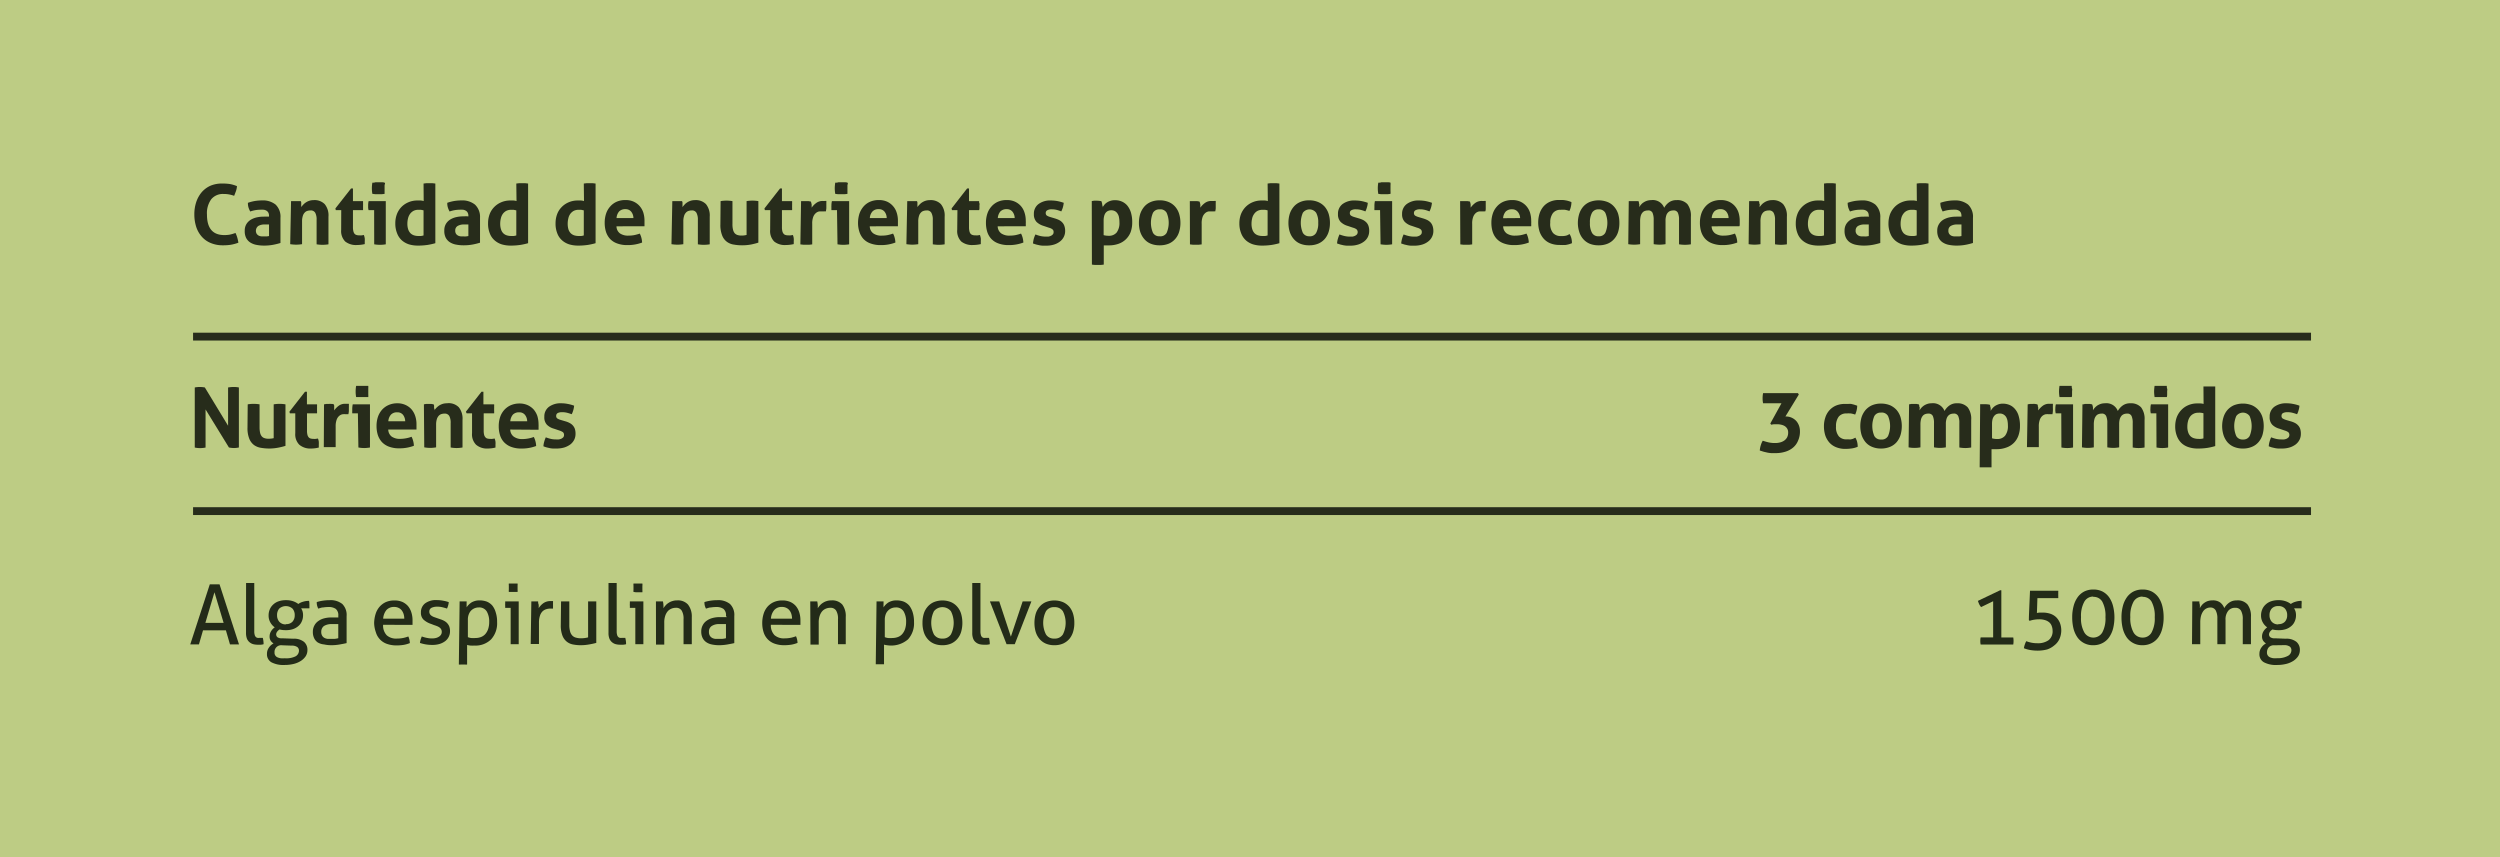 <svg viewBox="0 0 354.15 121.45" xmlns="http://www.w3.org/2000/svg"><defs><style>.cls-1{fill:#bdcc84;}.cls-2{fill:#272c1b;}.cls-3{fill:#232b18;}</style></defs><g data-name="Layer 2" id="Layer_2"><g data-name="Layer 1" id="Layer_1-2"><rect height="121.45" width="354.15" class="cls-1"></rect><path d="M27.59,54.89a3.46,3.46,0,0,1,.7-.07,3.75,3.75,0,0,1,.73.07l3.29,5.42V54.89a4.7,4.7,0,0,1,.82-.07,3.35,3.35,0,0,1,.71.07v8.5a3.75,3.75,0,0,1-.69.08,3.86,3.86,0,0,1-.72-.08L29.12,58v5.4a4,4,0,0,1-.77.08,3.77,3.77,0,0,1-.76-.08Z" class="cls-2"></path><path d="M35.09,57.28a5.07,5.07,0,0,1,1.68,0v3.24a3.53,3.53,0,0,0,.08.8,1.18,1.18,0,0,0,.23.49.82.82,0,0,0,.4.26,1.58,1.58,0,0,0,.56.08,3,3,0,0,0,.73-.08V57.28a4.73,4.73,0,0,1,.83-.07,4.92,4.92,0,0,1,.84.07v5.88a9,9,0,0,1-1,.25,6.9,6.9,0,0,1-1.3.13,7.26,7.26,0,0,1-1.16-.1,2.27,2.27,0,0,1-1-.4,2.09,2.09,0,0,1-.67-.9,4,4,0,0,1-.25-1.57Z" class="cls-2"></path><path d="M41.83,58.55h-.77L41,58.32l2.21-2.83h.27v1.79h1.43a2.09,2.09,0,0,1,0,.32,2.71,2.71,0,0,1,0,.29c0,.11,0,.22,0,.32a2.33,2.33,0,0,1,0,.34H43.49V61a2.38,2.38,0,0,0,.06.59.88.88,0,0,0,.17.35.57.57,0,0,0,.28.18,1.48,1.48,0,0,0,.39.05,2.07,2.07,0,0,0,.35,0l.3-.05a1.73,1.73,0,0,1,.12.46,3.59,3.59,0,0,1,0,.43v.22c0,.06,0,.12,0,.17a4.64,4.64,0,0,1-1.12.14A2.4,2.4,0,0,1,42.4,63a2.08,2.08,0,0,1-.57-1.64Z" class="cls-2"></path><path d="M45.9,57.28l.34-.06h.35a2.06,2.06,0,0,1,.35,0c.11,0,.23,0,.34.06a1.07,1.07,0,0,1,.06.17,1.69,1.69,0,0,1,0,.24c0,.08,0,.16,0,.25l0,.2a3,3,0,0,1,.63-.65,1.49,1.49,0,0,1,.95-.29h.27l.23,0a2,2,0,0,1,0,.28,3,3,0,0,1,0,.31c0,.14,0,.29,0,.44a3,3,0,0,1-.07.45l-.29,0H49a2.42,2.42,0,0,0-.45,0,1,1,0,0,0-.48.22,1.28,1.28,0,0,0-.37.53,2.66,2.66,0,0,0-.15,1v2.91l-.42,0-.42,0-.4,0-.44,0Z" class="cls-2"></path><path d="M50.7,58.55h-.8a3.06,3.06,0,0,1,0-.32c0-.11,0-.22,0-.33a3.18,3.18,0,0,1,.07-.62h2.44v6.11a4.76,4.76,0,0,1-.83.08,4.63,4.63,0,0,1-.81-.08Zm-.25-2.3a4.29,4.29,0,0,1-.07-.79,4.48,4.48,0,0,1,.07-.8l.43,0,.42,0,.44,0,.43,0a2.91,2.91,0,0,1,0,.4c0,.13,0,.26,0,.4s0,.25,0,.39a2.91,2.91,0,0,1,0,.4l-.43,0h-.85Z" class="cls-2"></path><path d="M55,60.85a1.28,1.28,0,0,0,.49,1,2,2,0,0,0,1.19.32,4.65,4.65,0,0,0,.82-.08,4.1,4.1,0,0,0,.8-.22,2.51,2.51,0,0,1,.22.57,2.7,2.7,0,0,1,.11.71,5.71,5.71,0,0,1-2.08.36,4,4,0,0,1-1.46-.24,2.65,2.65,0,0,1-1-.66,2.81,2.81,0,0,1-.57-1,4.22,4.22,0,0,1-.18-1.26,4.07,4.07,0,0,1,.19-1.27,3,3,0,0,1,.56-1,2.69,2.69,0,0,1,.93-.69,3,3,0,0,1,1.28-.26,2.68,2.68,0,0,1,1.13.23,2.54,2.54,0,0,1,.85.61,2.85,2.85,0,0,1,.53.93A3.66,3.66,0,0,1,59,60.06c0,.15,0,.29,0,.44s0,.26,0,.35Zm2.4-1.17a1.54,1.54,0,0,0-.31-.92,1,1,0,0,0-.82-.35,1.15,1.15,0,0,0-.89.33,1.58,1.58,0,0,0-.37.94Z" class="cls-2"></path><path d="M60.05,57.28a3.43,3.43,0,0,1,.34-.06h.72l.32.06a.8.8,0,0,1,.06.17,1.55,1.55,0,0,1,0,.23c0,.09,0,.17.05.25s0,.14,0,.2a2.2,2.2,0,0,1,.28-.36,3.05,3.05,0,0,1,.38-.32,2.45,2.45,0,0,1,.49-.23,2,2,0,0,1,.61-.09A2,2,0,0,1,65,57.7a2.59,2.59,0,0,1,.52,1.79v3.9a4.78,4.78,0,0,1-.84.08,5,5,0,0,1-.84-.08V59.94a2,2,0,0,0-.19-1,.72.72,0,0,0-.68-.35,1.52,1.52,0,0,0-.42.06.89.89,0,0,0-.38.23,1.24,1.24,0,0,0-.28.48,2.59,2.59,0,0,0-.11.81v3.2a4.78,4.78,0,0,1-.84.08,5,5,0,0,1-.84-.08Z" class="cls-2"></path><path d="M66.87,58.55H66.1L66,58.32l2.21-2.83h.27v1.79H70a2,2,0,0,1,0,.32,2.64,2.64,0,0,1,0,.29c0,.11,0,.22,0,.32a2.23,2.23,0,0,1,0,.34H68.52V61a2.38,2.38,0,0,0,.06.59.77.77,0,0,0,.18.35.5.5,0,0,0,.27.18,1.48,1.48,0,0,0,.39.05,2,2,0,0,0,.35,0l.3-.05a1.73,1.73,0,0,1,.12.46,2.37,2.37,0,0,1,0,.43,1.41,1.41,0,0,1,0,.22c0,.06,0,.12,0,.17a4.73,4.73,0,0,1-1.13.14A2.35,2.35,0,0,1,67.44,63a2.08,2.08,0,0,1-.57-1.64Z" class="cls-2"></path><path d="M72.28,60.85a1.28,1.28,0,0,0,.49,1A2,2,0,0,0,74,62.2a4.74,4.74,0,0,0,.82-.08,4.3,4.3,0,0,0,.8-.22,3.09,3.09,0,0,1,.22.57,3.19,3.19,0,0,1,.11.71,5.71,5.71,0,0,1-2.08.36,4,4,0,0,1-1.47-.24,2.69,2.69,0,0,1-1-.66,2.54,2.54,0,0,1-.57-1,4.22,4.22,0,0,1-.18-1.26,4.07,4.07,0,0,1,.19-1.27,2.86,2.86,0,0,1,.56-1,2.75,2.75,0,0,1,.92-.69,3.06,3.06,0,0,1,1.29-.26,2.71,2.71,0,0,1,1.13.23,2.64,2.64,0,0,1,.85.61,2.85,2.85,0,0,1,.53.93,4,4,0,0,1,.17,1.16,3.24,3.24,0,0,1,0,.44,2.43,2.43,0,0,1,0,.35Zm2.4-1.17a1.48,1.48,0,0,0-.32-.92,1,1,0,0,0-.81-.35,1.19,1.19,0,0,0-.9.33,1.64,1.64,0,0,0-.36.94Z" class="cls-2"></path><path d="M78.48,60.73a2.25,2.25,0,0,1-1-.56,1.51,1.51,0,0,1-.37-1.12,1.69,1.69,0,0,1,.64-1.41,2.77,2.77,0,0,1,1.76-.51,4.6,4.6,0,0,1,.91.09,5.39,5.39,0,0,1,.91.25,3.24,3.24,0,0,1-.12.64,3.09,3.09,0,0,1-.22.57c-.19-.07-.4-.14-.63-.2a2.84,2.84,0,0,0-.72-.09,1.36,1.36,0,0,0-.63.12.43.43,0,0,0-.22.4.41.41,0,0,0,.16.37,2,2,0,0,0,.45.2l.68.2a2.9,2.9,0,0,1,.59.23,1.57,1.57,0,0,1,.46.34,1.5,1.5,0,0,1,.3.49,2.22,2.22,0,0,1,.1.73,1.85,1.85,0,0,1-.18.81,2,2,0,0,1-.53.66,3,3,0,0,1-.85.44,3.88,3.88,0,0,1-1.12.16l-.52,0a3.4,3.4,0,0,1-.46-.06l-.43-.1a3.63,3.63,0,0,1-.46-.16,3,3,0,0,1,.11-.64,4.29,4.29,0,0,1,.23-.63,5.15,5.15,0,0,0,.74.23,3.41,3.41,0,0,0,.73.07l.36,0a1.36,1.36,0,0,0,.36-.1,1,1,0,0,0,.28-.2.5.5,0,0,0,.11-.33.49.49,0,0,0-.17-.41,2.18,2.18,0,0,0-.48-.22Z" class="cls-2"></path><path d="M250.78,60l1.58-2.87h-2.6a3.35,3.35,0,0,1-.07-.71,3.54,3.54,0,0,1,.07-.73h4.94l.12.2L252.92,59H253a1.9,1.9,0,0,1,.83.18,2,2,0,0,1,.63.46,2.14,2.14,0,0,1,.39.67,2.31,2.31,0,0,1,.13.77,3.07,3.07,0,0,1-.26,1.33,2.49,2.49,0,0,1-.72,1,3.08,3.08,0,0,1-1.09.58,4.56,4.56,0,0,1-1.36.2l-.63,0a4.25,4.25,0,0,1-.53-.07l-.52-.12-.58-.18a3.22,3.22,0,0,1,.14-.74,3,3,0,0,1,.28-.65q.45.15.84.24a4.22,4.22,0,0,0,.92.09,2.71,2.71,0,0,0,.71-.09,1.78,1.78,0,0,0,.59-.27,1.36,1.36,0,0,0,.4-.46,1.47,1.47,0,0,0,.14-.69,1,1,0,0,0-.13-.52,1.16,1.16,0,0,0-.34-.36,1.5,1.5,0,0,0-.5-.2,2.22,2.22,0,0,0-.59-.07h-.41a2,2,0,0,0-.42.07Z" class="cls-2"></path><path d="M262.83,62a2.13,2.13,0,0,1,.24.55,2.73,2.73,0,0,1,.09.74,3.23,3.23,0,0,1-.88.24,6.15,6.15,0,0,1-.87.06,3.36,3.36,0,0,1-1.33-.25,2.49,2.49,0,0,1-.94-.66,3,3,0,0,1-.57-1,4.28,4.28,0,0,1-.19-1.27,3.86,3.86,0,0,1,.19-1.25,2.79,2.79,0,0,1,.55-1,2.69,2.69,0,0,1,.93-.69,3.22,3.22,0,0,1,1.29-.25l.48,0a2.72,2.72,0,0,1,.42,0l.4.1.45.15a2.79,2.79,0,0,1-.07.61,2.93,2.93,0,0,1-.22.65,3.34,3.34,0,0,0-.62-.16,3.74,3.74,0,0,0-.61,0,1.34,1.34,0,0,0-1.11.47,2.19,2.19,0,0,0-.37,1.37,2,2,0,0,0,.4,1.4,1.41,1.41,0,0,0,1.09.43h.32a1.36,1.36,0,0,0,.29,0l.29-.07Z" class="cls-2"></path><path d="M266.46,63.54a3.22,3.22,0,0,1-1.29-.25,2.38,2.38,0,0,1-.91-.67,3.18,3.18,0,0,1-.55-1,4.5,4.5,0,0,1,0-2.52,3.08,3.08,0,0,1,.55-1,2.62,2.62,0,0,1,.91-.68,3.22,3.22,0,0,1,1.29-.25,3.33,3.33,0,0,1,1.31.25,2.76,2.76,0,0,1,.92.68,2.89,2.89,0,0,1,.54,1,4.5,4.5,0,0,1,0,2.52,3,3,0,0,1-.54,1,2.49,2.49,0,0,1-.92.67A3.33,3.33,0,0,1,266.46,63.54Zm0-1.28a1,1,0,0,0,1-.49,3.6,3.6,0,0,0,0-2.83,1,1,0,0,0-1-.49,1,1,0,0,0-.94.49,3.6,3.6,0,0,0,0,2.83A1,1,0,0,0,266.46,62.26Z" class="cls-2"></path><path d="M270.44,57.28l.33-.06h.72l.32.06a.46.46,0,0,1,.07.17c0,.07,0,.15.05.23s0,.17,0,.25,0,.14,0,.2a2,2,0,0,1,.25-.36,2.37,2.37,0,0,1,.37-.32,2.14,2.14,0,0,1,.48-.23,1.78,1.78,0,0,1,.59-.09,1.74,1.74,0,0,1,1.84,1.09,2.4,2.4,0,0,1,.67-.76,1.73,1.73,0,0,1,1.09-.33,1.92,1.92,0,0,1,1.53.58,2.7,2.7,0,0,1,.49,1.79v3.89a4.78,4.78,0,0,1-.84.08,5,5,0,0,1-.84-.08V59.94a2.32,2.32,0,0,0-.16-1,.63.63,0,0,0-.64-.35,1.34,1.34,0,0,0-.4.06.87.87,0,0,0-.35.22,1.09,1.09,0,0,0-.26.45,2.31,2.31,0,0,0-.1.75v3.3a5,5,0,0,1-.84.08,4.78,4.78,0,0,1-.84-.08V59.94a2.49,2.49,0,0,0-.16-1,.65.65,0,0,0-.65-.35,1.39,1.39,0,0,0-.4.06.88.88,0,0,0-.36.23,1.36,1.36,0,0,0-.26.48,3,3,0,0,0-.09.81v3.2a4.45,4.45,0,0,1-1.68,0Z" class="cls-2"></path><path d="M280.51,57.26l.32,0h.36a3.14,3.14,0,0,1,.68.07.8.8,0,0,1,.06.17q0,.11.06.24A2.38,2.38,0,0,1,282,58l0,.2a2.78,2.78,0,0,1,.26-.37,2,2,0,0,1,.37-.33,2.45,2.45,0,0,1,.49-.23,2,2,0,0,1,.61-.09,2.52,2.52,0,0,1,.95.19,2.07,2.07,0,0,1,.77.58,2.53,2.53,0,0,1,.52,1,4.69,4.69,0,0,1,.18,1.37,3.92,3.92,0,0,1-.22,1.38,2.73,2.73,0,0,1-1.69,1.69,3.84,3.84,0,0,1-1.4.24l-.4,0-.32,0V66.2l-.43,0h-.82l-.43,0Zm1.68,4.83a2.34,2.34,0,0,0,.73.1,1.38,1.38,0,0,0,1.13-.48,2.2,2.2,0,0,0,.39-1.43,3.66,3.66,0,0,0-.06-.68,1.64,1.64,0,0,0-.2-.54,1.12,1.12,0,0,0-.37-.35,1,1,0,0,0-.53-.13,1.13,1.13,0,0,0-.51.11,1,1,0,0,0-.33.31,1.3,1.3,0,0,0-.19.45,2.53,2.53,0,0,0-.06.56Z" class="cls-2"></path><path d="M287.24,57.28l.34-.06h.35a2.11,2.11,0,0,1,.35,0l.33.06a.54.54,0,0,1,.07.17c0,.08,0,.15.05.24a1.87,1.87,0,0,1,0,.25c0,.08,0,.15,0,.2a3.28,3.28,0,0,1,.64-.65,1.47,1.47,0,0,1,.95-.29h.27l.22,0a1.88,1.88,0,0,1,0,.28c0,.1,0,.2,0,.31a3.31,3.31,0,0,1,0,.44,3.06,3.06,0,0,1-.06.45l-.29,0h-.2a2.57,2.57,0,0,0-.45,0,1.06,1.06,0,0,0-.47.22,1.28,1.28,0,0,0-.37.53,2.66,2.66,0,0,0-.15,1v2.91l-.43,0-.41,0-.41,0-.43,0Z" class="cls-2"></path><path d="M292,58.55h-.79a3.06,3.06,0,0,1-.05-.32,1.83,1.83,0,0,1,0-.33,2.56,2.56,0,0,1,.07-.62h2.44v6.11a4.29,4.29,0,0,1-1.65,0Zm-.25-2.3a5.39,5.39,0,0,1-.07-.79,5.65,5.65,0,0,1,.07-.8l.44,0,.42,0,.43,0,.44,0c0,.14,0,.27.05.4s0,.26,0,.4,0,.25,0,.39,0,.26-.05.4l-.43,0h-.86Z" class="cls-2"></path><path d="M295,57.28c.11,0,.22,0,.33-.06h.72l.32.06a.8.8,0,0,1,.06.17l.06.23c0,.09,0,.17,0,.25s0,.14,0,.2a1.56,1.56,0,0,1,.25-.36,2.27,2.27,0,0,1,.36-.32,2.65,2.65,0,0,1,.48-.23,1.89,1.89,0,0,1,.6-.09,1.73,1.73,0,0,1,1.83,1.09,2.4,2.4,0,0,1,.67-.76,1.76,1.76,0,0,1,1.1-.33,1.92,1.92,0,0,1,1.53.58,2.7,2.7,0,0,1,.49,1.79v3.89a4.45,4.45,0,0,1-1.68,0V59.94a2.32,2.32,0,0,0-.16-1,.64.64,0,0,0-.64-.35,1.34,1.34,0,0,0-.4.06,1,1,0,0,0-.36.22,1.37,1.37,0,0,0-.26.45,2.62,2.62,0,0,0-.1.75v3.3a4.78,4.78,0,0,1-.84.08,5,5,0,0,1-.84-.08V59.94a2.32,2.32,0,0,0-.16-1,.63.63,0,0,0-.64-.35,1.34,1.34,0,0,0-.4.06.77.77,0,0,0-.36.23,1.22,1.22,0,0,0-.26.48,3,3,0,0,0-.09.81v3.2a5,5,0,0,1-.84.08,4.78,4.78,0,0,1-.84-.08Z" class="cls-2"></path><path d="M305.47,58.55h-.79a3.06,3.06,0,0,1-.05-.32,1.83,1.83,0,0,1,0-.33,2.56,2.56,0,0,1,.07-.62h2.44v6.11a4.29,4.29,0,0,1-1.65,0Zm-.25-2.3a5.39,5.39,0,0,1-.07-.79,5.65,5.65,0,0,1,.07-.8l.44,0,.42,0,.43,0,.44,0c0,.14,0,.27.05.4s0,.26,0,.4,0,.25,0,.39,0,.26-.05.4l-.43,0h-.86Z" class="cls-2"></path><path d="M312.14,54.75a3.41,3.41,0,0,1,.42,0h.83a3,3,0,0,1,.42,0v8.44a8.43,8.43,0,0,1-1.13.26,9.07,9.07,0,0,1-1.39.09,4,4,0,0,1-1.2-.18,2.67,2.67,0,0,1-1-.54,2.63,2.63,0,0,1-.69-1,3.69,3.69,0,0,1-.26-1.45,3.81,3.81,0,0,1,.22-1.27,3.07,3.07,0,0,1,.63-1,2.83,2.83,0,0,1,1-.7,3.13,3.13,0,0,1,1.29-.25,3.31,3.31,0,0,1,.44,0,2.13,2.13,0,0,1,.44.07Zm0,3.79a2.41,2.41,0,0,0-.38-.07,2,2,0,0,0-.37,0,1.34,1.34,0,0,0-.68.16,1.31,1.31,0,0,0-.48.42,1.81,1.81,0,0,0-.28.63,3.08,3.08,0,0,0-.09.75,2.41,2.41,0,0,0,.12.82,1.41,1.41,0,0,0,.32.54,1.2,1.2,0,0,0,.5.29,2,2,0,0,0,.61.09,2.12,2.12,0,0,0,.37,0,1.75,1.75,0,0,0,.36-.07Z" class="cls-2"></path><path d="M317.73,63.54a3.24,3.24,0,0,1-1.3-.25,2.45,2.45,0,0,1-.91-.67,3,3,0,0,1-.54-1,4.27,4.27,0,0,1,0-2.52,2.89,2.89,0,0,1,.54-1,2.72,2.72,0,0,1,.91-.68,3.5,3.5,0,0,1,2.6,0,2.66,2.66,0,0,1,.92.68,2.76,2.76,0,0,1,.55,1,4.5,4.5,0,0,1,0,2.52,2.83,2.83,0,0,1-.55,1,2.41,2.41,0,0,1-.92.67A3.24,3.24,0,0,1,317.73,63.54Zm0-1.28a1,1,0,0,0,.95-.49,3.6,3.6,0,0,0,0-2.83,1.16,1.16,0,0,0-1.89,0,3.6,3.6,0,0,0,0,2.83A1,1,0,0,0,317.73,62.26Z" class="cls-2"></path><path d="M322.89,60.73a2.3,2.3,0,0,1-1-.56,1.51,1.51,0,0,1-.37-1.12,1.69,1.69,0,0,1,.64-1.41,2.77,2.77,0,0,1,1.76-.51,4.6,4.6,0,0,1,.91.09,5.14,5.14,0,0,1,.91.25,2.65,2.65,0,0,1-.12.64,2.51,2.51,0,0,1-.22.57c-.19-.07-.4-.14-.63-.2a2.84,2.84,0,0,0-.72-.09,1.36,1.36,0,0,0-.63.12.43.43,0,0,0-.22.4.41.41,0,0,0,.16.37,2.46,2.46,0,0,0,.45.2l.68.2a3.26,3.26,0,0,1,.6.23,1.53,1.53,0,0,1,.45.34,1.35,1.35,0,0,1,.3.49,2.22,2.22,0,0,1,.1.73,1.85,1.85,0,0,1-.18.81,2,2,0,0,1-.53.66,2.84,2.84,0,0,1-.85.44,3.83,3.83,0,0,1-1.12.16l-.52,0a3.4,3.4,0,0,1-.46-.06l-.43-.1a4.27,4.27,0,0,1-.46-.16,3,3,0,0,1,.11-.64,4.29,4.29,0,0,1,.23-.63,5.15,5.15,0,0,0,.74.23,3.48,3.48,0,0,0,.73.07l.36,0a1.36,1.36,0,0,0,.36-.1,1,1,0,0,0,.28-.2.5.5,0,0,0,.11-.33.49.49,0,0,0-.17-.41,1.81,1.81,0,0,0-.48-.22Z" class="cls-2"></path><path d="M32,89.29H28.76l-.58,2-.31,0h-.63l-.29,0,2.77-8.51a3.11,3.11,0,0,1,.33,0l.37,0,.34,0c.12,0,.23,0,.34,0l2.76,8.51-.32,0h-.66l-.3,0Zm-2.91-1.05h2.59l-1.3-4.34Z" class="cls-3"></path><path d="M34.86,82.59l.29,0h.58l.29,0v6.83a1.76,1.76,0,0,0,.06.52.61.61,0,0,0,.16.29.47.47,0,0,0,.24.13,1.36,1.36,0,0,0,.29,0H37l.23,0a3.58,3.58,0,0,1,.11.9,2.06,2.06,0,0,1-.4.07l-.44,0a2.61,2.61,0,0,1-.64-.08,1.38,1.38,0,0,1-.52-.28,1.27,1.27,0,0,1-.36-.5,2.31,2.31,0,0,1-.13-.8Z" class="cls-3"></path><path d="M41.55,90.48a2.24,2.24,0,0,1,1.52.45,1.47,1.47,0,0,1,.48,1.17,1.64,1.64,0,0,1-.25.87,2.43,2.43,0,0,1-.69.66,3.32,3.32,0,0,1-1,.42,5.33,5.33,0,0,1-1.3.15,3.64,3.64,0,0,1-1.86-.38,1.29,1.29,0,0,1-.63-1.19,1.48,1.48,0,0,1,.26-.87,1.79,1.79,0,0,1,.67-.61,1.45,1.45,0,0,1-.4-.38,1.07,1.07,0,0,1-.16-.58,1.4,1.4,0,0,1,.2-.75,1.79,1.79,0,0,1,.53-.57,2.06,2.06,0,0,1-.63-.71,1.94,1.94,0,0,1-.24-1,2.14,2.14,0,0,1,.17-.84,1.91,1.91,0,0,1,.48-.68,2.11,2.11,0,0,1,.77-.46,3.13,3.13,0,0,1,1.05-.16,3,3,0,0,1,1,.15,2.59,2.59,0,0,1,.74.39,2,2,0,0,1,.64-.31,2.71,2.71,0,0,1,.88-.13,2,2,0,0,1,.05.5,2.44,2.44,0,0,1,0,.27,2.89,2.89,0,0,1,0,.29H42.66a1.69,1.69,0,0,1,.2.43,1.84,1.84,0,0,1,.07.55,2.05,2.05,0,0,1-.18.87,1.74,1.74,0,0,1-.5.67,2.23,2.23,0,0,1-.77.43,3.12,3.12,0,0,1-1,.14,3.35,3.35,0,0,1-.87-.1,1.23,1.23,0,0,0-.33.29.69.69,0,0,0-.16.42.54.54,0,0,0,.16.37,1,1,0,0,0,.68.17Zm-1.6.93a.94.94,0,0,0-1.06,1,.7.7,0,0,0,.4.7,1.86,1.86,0,0,0,.47.14,3.45,3.45,0,0,0,.58,0A3,3,0,0,0,41.82,93a.92.92,0,0,0,.53-.79.65.65,0,0,0-.22-.54,1.36,1.36,0,0,0-.83-.21Zm.54-3a1.17,1.17,0,0,0,.95-.35,1.32,1.32,0,0,0,.31-.91,1.36,1.36,0,0,0-.31-.93,1.42,1.42,0,0,0-1.89,0,1.4,1.4,0,0,0-.3.93,1.37,1.37,0,0,0,.3.91A1.17,1.17,0,0,0,40.49,88.45Z" class="cls-3"></path><path d="M47.92,87.26a1.16,1.16,0,0,0-.35-1,1.69,1.69,0,0,0-1-.27,4.75,4.75,0,0,0-.78.06c-.24,0-.47.1-.7.17a1.83,1.83,0,0,1-.22-.93,5.19,5.19,0,0,1,.88-.2,6.22,6.22,0,0,1,.94-.07,2.67,2.67,0,0,1,1.8.54,2.19,2.19,0,0,1,.61,1.72V91.1c-.28.07-.61.13-1,.2a6.78,6.78,0,0,1-1.2.1,4.77,4.77,0,0,1-1-.11A2.1,2.1,0,0,1,45,91a1.52,1.52,0,0,1-.5-.6,2,2,0,0,1-.18-.89,1.8,1.8,0,0,1,.21-.89,1.72,1.72,0,0,1,.56-.64,2.42,2.42,0,0,1,.81-.38,3.85,3.85,0,0,1,1-.13l.62,0,.41,0Zm0,1.15-.45,0a3.94,3.94,0,0,0-.46,0,2,2,0,0,0-1.12.27,1,1,0,0,0-.38.83,1,1,0,0,0,.13.55.82.82,0,0,0,.33.31,1.2,1.2,0,0,0,.43.13l.45,0,.56,0a3.35,3.35,0,0,0,.51-.09Z" class="cls-3"></path><path d="M54.27,88.51A2,2,0,0,0,54.79,90a2,2,0,0,0,1.45.46,4.33,4.33,0,0,0,1.6-.3,2.16,2.16,0,0,1,.15.43,3,3,0,0,1,.07.51,4.32,4.32,0,0,1-.86.25,6.43,6.43,0,0,1-1,.08,4,4,0,0,1-1.42-.23,2.47,2.47,0,0,1-1.54-1.65A4.17,4.17,0,0,1,53,88.26,4.62,4.62,0,0,1,53.2,87a2.87,2.87,0,0,1,.53-1,2.64,2.64,0,0,1,.89-.69,3,3,0,0,1,1.27-.25,2.75,2.75,0,0,1,1.11.21,2.42,2.42,0,0,1,.79.58,2.63,2.63,0,0,1,.48.89,3.7,3.7,0,0,1,.17,1.12c0,.11,0,.23,0,.35s0,.23,0,.31Zm3-.87a2.3,2.3,0,0,0-.09-.64,1.69,1.69,0,0,0-.26-.52,1.2,1.2,0,0,0-.44-.36,1.39,1.39,0,0,0-.63-.14,1.42,1.42,0,0,0-1.11.44,2.15,2.15,0,0,0-.46,1.22Z" class="cls-3"></path><path d="M59.75,90.16a4.28,4.28,0,0,0,.71.2,3.27,3.27,0,0,0,.76.08,2.24,2.24,0,0,0,.52-.06,1.39,1.39,0,0,0,.43-.18.92.92,0,0,0,.3-.29.7.7,0,0,0,.11-.38.75.75,0,0,0-.09-.39.85.85,0,0,0-.24-.26,1.56,1.56,0,0,0-.34-.18,4.11,4.11,0,0,0-.42-.15l-.41-.16a2.92,2.92,0,0,1-1.1-.63,1.33,1.33,0,0,1-.35-1,1.56,1.56,0,0,1,.58-1.28,2.55,2.55,0,0,1,1.68-.47,4.6,4.6,0,0,1,.91.09,4.52,4.52,0,0,1,.77.2,2,2,0,0,1-.09.48,2,2,0,0,1-.16.43c-.17-.06-.38-.12-.62-.18a3.19,3.19,0,0,0-.77-.09,1.94,1.94,0,0,0-.78.15.57.57,0,0,0-.33.55.61.61,0,0,0,.08.34.64.64,0,0,0,.22.24,1.74,1.74,0,0,0,.33.18l.4.14.52.18a3.11,3.11,0,0,1,.53.22,1.64,1.64,0,0,1,.44.33,1.58,1.58,0,0,1,.3.47,1.88,1.88,0,0,1,.11.67,1.77,1.77,0,0,1-.18.8,1.73,1.73,0,0,1-.5.61,2.55,2.55,0,0,1-.79.4,3.52,3.52,0,0,1-1,.14,5.87,5.87,0,0,1-1-.08,5.69,5.69,0,0,1-.79-.2,2.73,2.73,0,0,1,.1-.48C59.63,90.47,59.69,90.31,59.75,90.16Z" class="cls-3"></path><path d="M65.11,85.19l.24,0h.5l.25,0a.43.43,0,0,1,0,.15c0,.08,0,.17,0,.26l0,.28a.64.64,0,0,1,0,.16,2,2,0,0,1,.29-.37,2.57,2.57,0,0,1,.39-.32,2.2,2.2,0,0,1,.52-.22,2.23,2.23,0,0,1,.65-.08,2.94,2.94,0,0,1,1,.17,2.13,2.13,0,0,1,.78.55,2.76,2.76,0,0,1,.5,1,4.21,4.21,0,0,1,.19,1.36,3.36,3.36,0,0,1-.85,2.44,3.14,3.14,0,0,1-2.39.88,3.35,3.35,0,0,1-.54,0,2.62,2.62,0,0,1-.47-.09v2.78a2.53,2.53,0,0,1-.3,0l-.29,0-.29,0a2.36,2.36,0,0,1-.29,0Zm1.17,5.07a1.83,1.83,0,0,0,.46.12,3.49,3.49,0,0,0,.62,0,2.21,2.21,0,0,0,.78-.14,1.59,1.59,0,0,0,.61-.42,2.12,2.12,0,0,0,.4-.71,3.15,3.15,0,0,0,.15-1,2.82,2.82,0,0,0-.35-1.5,1.24,1.24,0,0,0-1.14-.56,1.56,1.56,0,0,0-.57.11,1.54,1.54,0,0,0-.49.32,1.61,1.61,0,0,0-.34.54,2,2,0,0,0-.13.77Z" class="cls-3"></path><path d="M72.34,86.11h-.77a1.09,1.09,0,0,1,0-.22,2.89,2.89,0,0,1,0-.48,1.09,1.09,0,0,1,0-.22h1.91v6.07l-.29,0h-.56l-.29,0Zm-.26-2.26a1.42,1.42,0,0,1,0-.31c0-.11,0-.2,0-.29s0-.19,0-.3a1.23,1.23,0,0,1,0-.29l.33,0H73l.32,0a1.23,1.23,0,0,1,0,.29c0,.11,0,.21,0,.3s0,.18,0,.29a1.42,1.42,0,0,1,0,.31l-.31,0h-.62Z" class="cls-3"></path><path d="M75.27,85.19l.25,0H76l.23,0c0,.12,0,.27.08.47a4.73,4.73,0,0,1,0,.49,2.58,2.58,0,0,1,.66-.7,1.71,1.71,0,0,1,1-.3h.2l.17,0a1.43,1.43,0,0,1,0,.22c0,.08,0,.16,0,.25s0,.19,0,.3,0,.2,0,.29l-.2,0h-.16a2,2,0,0,0-.6.09,1.3,1.3,0,0,0-.53.31,1.54,1.54,0,0,0-.36.62,3.08,3.08,0,0,0-.14,1v3l-.29,0h-.58l-.3,0Z" class="cls-3"></path><path d="M79.48,85.19l.3,0h.58l.29,0v3.32a3.51,3.51,0,0,0,.11.94,1.33,1.33,0,0,0,.32.59,1.07,1.07,0,0,0,.52.29,2.5,2.5,0,0,0,.71.09,3.85,3.85,0,0,0,1-.13v-5.1l.29,0h.58l.29,0v5.88c-.28.08-.61.15-1,.22a6.58,6.58,0,0,1-1.19.11,5.45,5.45,0,0,1-1.09-.1,2,2,0,0,1-.91-.41,2,2,0,0,1-.61-.86,4,4,0,0,1-.23-1.47Z" class="cls-3"></path><path d="M86.2,82.59l.29,0h.58l.29,0v6.83a1.76,1.76,0,0,0,.06.52.61.61,0,0,0,.16.29.47.47,0,0,0,.24.13,1.29,1.29,0,0,0,.29,0h.24l.23,0a3.58,3.58,0,0,1,.11.9,2.18,2.18,0,0,1-.41.07l-.43,0a2.55,2.55,0,0,1-.64-.08,1.38,1.38,0,0,1-.52-.28,1.27,1.27,0,0,1-.36-.5,2.1,2.1,0,0,1-.13-.8Z" class="cls-3"></path><path d="M90,86.11h-.77a1.09,1.09,0,0,1,0-.22,2.89,2.89,0,0,1,0-.48,1.09,1.09,0,0,1,0-.22h1.91v6.07l-.29,0h-.56l-.29,0Zm-.26-2.26a1.42,1.42,0,0,1,0-.31c0-.11,0-.2,0-.29s0-.19,0-.3a1.23,1.23,0,0,1,0-.29l.33,0h.61l.32,0A1.23,1.23,0,0,1,91,83c0,.11,0,.21,0,.3s0,.18,0,.29a1.42,1.42,0,0,1,0,.31l-.31,0h-.62Z" class="cls-3"></path><path d="M92.92,85.19l.25,0h.5l.24,0a3.61,3.61,0,0,1,.07.48,3.41,3.41,0,0,1,0,.5,2.61,2.61,0,0,1,.3-.4,1.82,1.82,0,0,1,.42-.36,1.86,1.86,0,0,1,.55-.26,2,2,0,0,1,.67-.1,1.92,1.92,0,0,1,1.54.59A2.73,2.73,0,0,1,98,87.41v3.85l-.29,0h-.59l-.29,0V87.73a2.21,2.21,0,0,0-.26-1.23.91.91,0,0,0-.83-.4,1.63,1.63,0,0,0-.62.12,1.43,1.43,0,0,0-.52.36,1.93,1.93,0,0,0-.36.65,2.93,2.93,0,0,0-.14,1v3.08l-.29,0h-.58l-.3,0Z" class="cls-3"></path><path d="M102.84,87.26a1.14,1.14,0,0,0-.35-1,1.69,1.69,0,0,0-1-.27,4.63,4.63,0,0,0-.77.06c-.25,0-.48.1-.71.17a1.83,1.83,0,0,1-.22-.93,5.19,5.19,0,0,1,.88-.2,6.22,6.22,0,0,1,.94-.07,2.65,2.65,0,0,1,1.8.54,2.16,2.16,0,0,1,.61,1.72V91.1c-.27.07-.61.13-1,.2a7,7,0,0,1-1.21.1,4.77,4.77,0,0,1-1-.11,2.1,2.1,0,0,1-.79-.34,1.61,1.61,0,0,1-.5-.6,2,2,0,0,1-.18-.89,1.8,1.8,0,0,1,.21-.89,1.72,1.72,0,0,1,.56-.64,2.47,2.47,0,0,1,.82-.38,3.77,3.77,0,0,1,1-.13l.63,0,.4,0Zm0,1.15-.45,0a3.94,3.94,0,0,0-.46,0,1.89,1.89,0,0,0-1.11.27.93.93,0,0,0-.39.83,1,1,0,0,0,.13.55.89.89,0,0,0,.33.31,1.2,1.2,0,0,0,.43.13l.45,0,.56,0a3.35,3.35,0,0,0,.51-.09Z" class="cls-3"></path><path d="M109.2,88.51a2,2,0,0,0,.51,1.46,2,2,0,0,0,1.45.46,4.33,4.33,0,0,0,1.6-.3,2.16,2.16,0,0,1,.15.43,3,3,0,0,1,.07.51,4.14,4.14,0,0,1-.86.25,6.43,6.43,0,0,1-1,.08,4,4,0,0,1-1.42-.23,2.47,2.47,0,0,1-1.54-1.65,4.17,4.17,0,0,1-.18-1.26,4.26,4.26,0,0,1,.18-1.26,2.85,2.85,0,0,1,.52-1,2.58,2.58,0,0,1,.9-.69,2.91,2.91,0,0,1,1.27-.25,2.73,2.73,0,0,1,1.1.21,2.32,2.32,0,0,1,.79.58,2.63,2.63,0,0,1,.48.89,3.7,3.7,0,0,1,.17,1.12c0,.11,0,.23,0,.35s0,.23,0,.31Zm3-.87a2.3,2.3,0,0,0-.09-.64,1.5,1.5,0,0,0-.26-.52,1.2,1.2,0,0,0-.44-.36,1.33,1.33,0,0,0-.63-.14,1.38,1.38,0,0,0-1.1.44,2.08,2.08,0,0,0-.47,1.22Z" class="cls-3"></path><path d="M114.78,85.19l.25,0h.5l.24,0a3.61,3.61,0,0,1,.07.48,3.41,3.41,0,0,1,0,.5,2.61,2.61,0,0,1,.3-.4,1.82,1.82,0,0,1,.42-.36,1.93,1.93,0,0,1,.54-.26,2.11,2.11,0,0,1,.68-.1,1.92,1.92,0,0,1,1.54.59,2.73,2.73,0,0,1,.49,1.77v3.85l-.29,0H119l-.29,0V87.73a2.21,2.21,0,0,0-.26-1.23.91.91,0,0,0-.83-.4,1.59,1.59,0,0,0-.62.12,1.43,1.43,0,0,0-.52.36,1.93,1.93,0,0,0-.36.65,2.93,2.93,0,0,0-.14,1v3.08l-.29,0h-.59l-.29,0Z" class="cls-3"></path><path d="M124.17,85.19l.24,0h.51l.24,0a.43.43,0,0,1,0,.15,2,2,0,0,1,0,.26,2.36,2.36,0,0,0,0,.28,1.26,1.26,0,0,1,0,.16,2.48,2.48,0,0,1,.29-.37,2.57,2.57,0,0,1,.39-.32,2.2,2.2,0,0,1,.52-.22,2.23,2.23,0,0,1,.65-.08,2.94,2.94,0,0,1,1,.17,2.13,2.13,0,0,1,.78.55,3,3,0,0,1,.51,1,4.53,4.53,0,0,1,.18,1.36,3.36,3.36,0,0,1-.85,2.44,3.66,3.66,0,0,1-2.92.84,2.75,2.75,0,0,1-.48-.09v2.78a2.53,2.53,0,0,1-.3,0l-.29,0-.29,0a2.36,2.36,0,0,1-.29,0Zm1.17,5.07a2,2,0,0,0,.46.12,3.57,3.57,0,0,0,.62,0,2.21,2.21,0,0,0,.78-.14,1.52,1.52,0,0,0,.61-.42,2.12,2.12,0,0,0,.4-.71,3.15,3.15,0,0,0,.15-1,2.82,2.82,0,0,0-.35-1.5,1.24,1.24,0,0,0-1.14-.56,1.56,1.56,0,0,0-.57.11,1.39,1.39,0,0,0-.48.32,1.49,1.49,0,0,0-.35.54,2.21,2.21,0,0,0-.13.77Z" class="cls-3"></path><path d="M133.5,91.4a3,3,0,0,1-1.24-.24,2.46,2.46,0,0,1-.88-.67,2.71,2.71,0,0,1-.53-1,4.15,4.15,0,0,1-.17-1.25,4.27,4.27,0,0,1,.17-1.26,2.67,2.67,0,0,1,.53-1,2.46,2.46,0,0,1,.88-.67,3.23,3.23,0,0,1,2.49,0,2.46,2.46,0,0,1,.88.67,2.67,2.67,0,0,1,.53,1,4.62,4.62,0,0,1,.17,1.26,4.5,4.5,0,0,1-.17,1.25,2.71,2.71,0,0,1-.53,1,2.46,2.46,0,0,1-.88.67A3,3,0,0,1,133.5,91.4Zm0-.94a1.33,1.33,0,0,0,1.21-.59,3.64,3.64,0,0,0,0-3.28,1.54,1.54,0,0,0-2.41,0,3.73,3.73,0,0,0,0,3.28A1.32,1.32,0,0,0,133.5,90.46Z" class="cls-3"></path><path d="M137.73,82.59l.29,0h.58l.29,0v6.83a1.76,1.76,0,0,0,.06.52.61.61,0,0,0,.15.29.47.47,0,0,0,.24.13,1.36,1.36,0,0,0,.29,0h.24l.23,0a3.17,3.17,0,0,1,.11.9,1.93,1.93,0,0,1-.4.07l-.44,0a2.61,2.61,0,0,1-.64-.08,1.46,1.46,0,0,1-.52-.28,1.16,1.16,0,0,1-.35-.5,2.1,2.1,0,0,1-.13-.8Z" class="cls-3"></path><path d="M140.23,85.19l.35,0h.65l.32,0,1.65,5,1.67-5,.3,0h.61l.33,0-2.36,6.07-.31,0h-.56l-.29,0Z" class="cls-3"></path><path d="M149.37,91.4a3,3,0,0,1-1.25-.24,2.46,2.46,0,0,1-.88-.67,2.87,2.87,0,0,1-.53-1,4.5,4.5,0,0,1-.17-1.25,4.62,4.62,0,0,1,.17-1.26,2.82,2.82,0,0,1,.53-1,2.46,2.46,0,0,1,.88-.67,3.23,3.23,0,0,1,2.49,0,2.58,2.58,0,0,1,.89.67,2.8,2.8,0,0,1,.52,1,4.27,4.27,0,0,1,.17,1.26,4.15,4.15,0,0,1-.17,1.25,2.85,2.85,0,0,1-.52,1,2.58,2.58,0,0,1-.89.67A3,3,0,0,1,149.37,91.4Zm0-.94a1.32,1.32,0,0,0,1.2-.59,3.64,3.64,0,0,0,0-3.28,1.34,1.34,0,0,0-1.2-.58,1.32,1.32,0,0,0-1.2.58,3.64,3.64,0,0,0,0,3.28A1.3,1.3,0,0,0,149.37,90.46Z" class="cls-3"></path><path d="M280.64,86a1.93,1.93,0,0,1-.27-.41,4.7,4.7,0,0,1-.18-.47l3.14-1.5h.18v6.68h1.69a3.21,3.21,0,0,1,0,1h-4.62a2.1,2.1,0,0,1-.05-.51,2.07,2.07,0,0,1,.05-.5h1.77V85.17Z" class="cls-3"></path><path d="M292,89.23a3,3,0,0,1-.26,1.29,2.38,2.38,0,0,1-.72.9A3.07,3.07,0,0,1,290,92a5.31,5.31,0,0,1-1.35.17,6.65,6.65,0,0,1-1-.08,4.3,4.3,0,0,1-.94-.26,2.23,2.23,0,0,1,.12-.51,2.89,2.89,0,0,1,.21-.49,4.89,4.89,0,0,0,.72.21,4.16,4.16,0,0,0,.85.08,2.59,2.59,0,0,0,1.59-.43,1.59,1.59,0,0,0,.57-1.35,1.8,1.8,0,0,0-.11-.62,1.23,1.23,0,0,0-.32-.52,1.61,1.61,0,0,0-.59-.34,2.77,2.77,0,0,0-.88-.13,4.37,4.37,0,0,0-.72.06,3.4,3.4,0,0,0-.63.16l-.11-.11c0-.69.05-1.38.07-2.07l.09-2.09h4a1.07,1.07,0,0,1,0,.25,2.17,2.17,0,0,1,0,.26,2.44,2.44,0,0,1,0,.27,1.18,1.18,0,0,1,0,.27h-2.95l-.07,2.11a1.74,1.74,0,0,1,.45-.06h.36a3.35,3.35,0,0,1,1.08.16,2.23,2.23,0,0,1,.83.49,2.44,2.44,0,0,1,.53.79A3,3,0,0,1,292,89.23Z" class="cls-3"></path><path d="M296.54,83.51a2.84,2.84,0,0,1,1.31.29,2.68,2.68,0,0,1,.94.83,3.76,3.76,0,0,1,.55,1.25,6.45,6.45,0,0,1,.19,1.58,6.58,6.58,0,0,1-.19,1.58,3.88,3.88,0,0,1-.57,1.25,2.54,2.54,0,0,1-.94.81,2.72,2.72,0,0,1-1.31.3,2.65,2.65,0,0,1-2.23-1.11,3.87,3.87,0,0,1-.56-1.25,6.59,6.59,0,0,1-.18-1.58,6,6,0,0,1,.19-1.58,3.77,3.77,0,0,1,.56-1.25,2.68,2.68,0,0,1,.94-.83A2.83,2.83,0,0,1,296.54,83.51Zm0,1a1.43,1.43,0,0,0-1.27.72,4.1,4.1,0,0,0-.47,2.19,4,4,0,0,0,.47,2.18,1.48,1.48,0,0,0,2.54,0,4.15,4.15,0,0,0,.45-2.18,4.21,4.21,0,0,0-.45-2.19A1.41,1.41,0,0,0,296.53,84.55Z" class="cls-3"></path><path d="M303.52,83.51a2.84,2.84,0,0,1,1.31.29,2.77,2.77,0,0,1,.94.83,3.76,3.76,0,0,1,.55,1.25,6.47,6.47,0,0,1,.18,1.58,6.11,6.11,0,0,1-.19,1.58,3.67,3.67,0,0,1-.56,1.25,2.62,2.62,0,0,1-.94.81,2.75,2.75,0,0,1-1.31.3,2.65,2.65,0,0,1-2.23-1.11,3.87,3.87,0,0,1-.56-1.25,6.59,6.59,0,0,1-.18-1.58,6,6,0,0,1,.19-1.58,3.77,3.77,0,0,1,.56-1.25,2.68,2.68,0,0,1,.94-.83A2.83,2.83,0,0,1,303.52,83.51Zm0,1a1.45,1.45,0,0,0-1.28.72,4.2,4.2,0,0,0-.46,2.19,4.14,4.14,0,0,0,.46,2.18,1.45,1.45,0,0,0,1.28.72,1.41,1.41,0,0,0,1.27-.72,4.15,4.15,0,0,0,.45-2.18,4.21,4.21,0,0,0-.45-2.19A1.41,1.41,0,0,0,303.51,84.55Z" class="cls-3"></path><path d="M310.56,85.19l.26,0h.49l.25,0c0,.12,0,.27.07.47a4.73,4.73,0,0,1,0,.49,2.07,2.07,0,0,1,.27-.41,1.6,1.6,0,0,1,.38-.35,1.8,1.8,0,0,1,.5-.25,2.08,2.08,0,0,1,.63-.09,1.74,1.74,0,0,1,1.09.29,1.78,1.78,0,0,1,.59.81,2.06,2.06,0,0,1,.29-.41,2.11,2.11,0,0,1,.38-.35,1.82,1.82,0,0,1,.48-.25,2,2,0,0,1,.62-.09,1.84,1.84,0,0,1,1.53.59,2.73,2.73,0,0,1,.48,1.75v3.87l-.3,0H318l-.29,0V87.73a2.34,2.34,0,0,0-.25-1.22.89.89,0,0,0-.82-.41,1.22,1.22,0,0,0-1,.44,1.93,1.93,0,0,0-.37,1.29v3.43l-.29,0h-.58l-.29,0V87.65a2.33,2.33,0,0,0-.24-1.19.83.83,0,0,0-.76-.4,1.25,1.25,0,0,0-1,.52,2.24,2.24,0,0,0-.31.66,3.63,3.63,0,0,0-.11.92v3.1l-.29,0h-.58l-.3,0Z" class="cls-3"></path><path d="M323.8,90.48a2.24,2.24,0,0,1,1.52.45,1.47,1.47,0,0,1,.48,1.17,1.64,1.64,0,0,1-.25.87,2.43,2.43,0,0,1-.69.66,3.32,3.32,0,0,1-1,.42,5.33,5.33,0,0,1-1.3.15,3.57,3.57,0,0,1-1.85-.38,1.28,1.28,0,0,1-.64-1.19,1.48,1.48,0,0,1,.26-.87,1.79,1.79,0,0,1,.67-.61,1.45,1.45,0,0,1-.4-.38,1.07,1.07,0,0,1-.16-.58,1.4,1.4,0,0,1,.2-.75,1.91,1.91,0,0,1,.53-.57,2.06,2.06,0,0,1-.63-.71,1.94,1.94,0,0,1-.24-1,2.14,2.14,0,0,1,.17-.84,1.91,1.91,0,0,1,.48-.68,2.11,2.11,0,0,1,.77-.46,3.15,3.15,0,0,1,1.06-.16,2.93,2.93,0,0,1,1,.15,2.59,2.59,0,0,1,.74.39,2,2,0,0,1,.64-.31,2.71,2.71,0,0,1,.88-.13,2,2,0,0,1,0,.5,2.44,2.44,0,0,1,0,.27,2.89,2.89,0,0,1,0,.29h-1.06a1.69,1.69,0,0,1,.2.43,1.84,1.84,0,0,1,.07.55,2.05,2.05,0,0,1-.18.87,1.74,1.74,0,0,1-.5.67,2.23,2.23,0,0,1-.77.43,3.1,3.1,0,0,1-1,.14,3.38,3.38,0,0,1-.88-.1,1.23,1.23,0,0,0-.33.29.69.69,0,0,0-.16.42.54.54,0,0,0,.16.37,1,1,0,0,0,.68.17Zm-1.6.93a1,1,0,0,0-.8.28,1.07,1.07,0,0,0-.26.71.7.7,0,0,0,.4.7,1.86,1.86,0,0,0,.47.14,3.45,3.45,0,0,0,.58,0,3,3,0,0,0,1.48-.31.92.92,0,0,0,.53-.79.65.65,0,0,0-.22-.54,1.36,1.36,0,0,0-.83-.21Zm.55-3a1.16,1.16,0,0,0,.94-.35,1.32,1.32,0,0,0,.31-.91,1.36,1.36,0,0,0-.31-.93,1.16,1.16,0,0,0-.94-.36,1.19,1.19,0,0,0-.95.36,1.4,1.4,0,0,0-.3.93,1.37,1.37,0,0,0,.3.91A1.18,1.18,0,0,0,322.75,88.45Z" class="cls-3"></path><path d="M33.36,33a4.32,4.32,0,0,1,.26.68,5.83,5.83,0,0,1,.15.7,5.81,5.81,0,0,1-1.11.3,7.07,7.07,0,0,1-1.06.07,4.35,4.35,0,0,1-1.76-.33,3.36,3.36,0,0,1-1.27-.91,3.86,3.86,0,0,1-.78-1.39,5.73,5.73,0,0,1-.26-1.75,5.49,5.49,0,0,1,.27-1.75,4.22,4.22,0,0,1,.79-1.41,3.58,3.58,0,0,1,1.27-.92A4.21,4.21,0,0,1,31.57,26a6.8,6.8,0,0,1,1,.07,4.75,4.75,0,0,1,1,.3,2.82,2.82,0,0,1-.14.69c-.08.22-.17.45-.26.68a4.62,4.62,0,0,0-.74-.2,4.06,4.06,0,0,0-.75-.06,2.12,2.12,0,0,0-1.75.74,3.35,3.35,0,0,0-.61,2.19c0,1.93.82,2.89,2.45,2.89a4.38,4.38,0,0,0,.77-.06A5.55,5.55,0,0,0,33.36,33Z" class="cls-2"></path><path d="M38.11,30.59a.94.94,0,0,0-.1-.47.68.68,0,0,0-.26-.27,1,1,0,0,0-.4-.14,4.56,4.56,0,0,0-.54,0,4.32,4.32,0,0,0-1.36.25,2.82,2.82,0,0,1-.25-.58,2.1,2.1,0,0,1-.08-.65,6.33,6.33,0,0,1,1-.26,6.79,6.79,0,0,1,1-.08,2.88,2.88,0,0,1,1.92.59,2.38,2.38,0,0,1,.69,1.89v3.55a9.07,9.07,0,0,1-1,.25,6.81,6.81,0,0,1-1.34.12,5.49,5.49,0,0,1-1.11-.11,2.47,2.47,0,0,1-.86-.35,1.72,1.72,0,0,1-.56-.64,2.13,2.13,0,0,1-.19-1,1.76,1.76,0,0,1,.24-.95,1.87,1.87,0,0,1,.63-.62,2.85,2.85,0,0,1,.86-.33,4.29,4.29,0,0,1,.94-.1,7.05,7.05,0,0,1,.76,0Zm0,1.21-.31,0-.29,0a1.72,1.72,0,0,0-.92.21.86.86,0,0,0-.21,1.14.93.93,0,0,0,.31.25,1.37,1.37,0,0,0,.4.09l.36,0,.35,0,.31-.05Z" class="cls-2"></path><path d="M41.23,28.49l.33,0,.37,0,.36,0,.31,0a.54.54,0,0,1,.07.17,2,2,0,0,1,0,.24,2,2,0,0,1,0,.24.88.88,0,0,1,0,.2,3,3,0,0,1,.29-.35,2,2,0,0,1,.38-.32,2,2,0,0,1,.49-.23,2,2,0,0,1,.61-.09,2,2,0,0,1,1.56.57,2.51,2.51,0,0,1,.53,1.78v3.91a5.08,5.08,0,0,1-1.68,0V31.15a2,2,0,0,0-.19-1,.71.71,0,0,0-.68-.34,1.52,1.52,0,0,0-.42.06.8.8,0,0,0-.38.23,1.11,1.11,0,0,0-.28.48,2.48,2.48,0,0,0-.11.8v3.21a6,6,0,0,1-.84.07,6.2,6.2,0,0,1-.84-.07Z" class="cls-2"></path><path d="M48.34,29.77h-.77l-.06-.24,2.22-2.83H50v1.79h1.43c0,.12,0,.23,0,.32a2.81,2.81,0,0,1,0,.3c0,.11,0,.21,0,.32s0,.21,0,.34H50v2.4a2.32,2.32,0,0,0,.06.59.86.86,0,0,0,.17.36.57.57,0,0,0,.28.17,1.15,1.15,0,0,0,.39.05,2.07,2.07,0,0,0,.35,0l.3-.05a3.23,3.23,0,0,1,.12.47,3.46,3.46,0,0,1,0,.43v.22c0,.06,0,.11,0,.17a5.2,5.2,0,0,1-1.12.13,2.45,2.45,0,0,1-1.65-.5,2.1,2.1,0,0,1-.57-1.64Z" class="cls-2"></path><path d="M53,29.77h-.79a2.79,2.79,0,0,1-.06-.33c0-.11,0-.22,0-.32a2.65,2.65,0,0,1,.07-.63h2.43v6.12a4.84,4.84,0,0,1-1.64,0Zm-.25-2.31a4.29,4.29,0,0,1-.07-.79,4.37,4.37,0,0,1,.07-.79c.14,0,.28,0,.43-.06l.42,0,.44,0c.16,0,.3,0,.44.06s0,.26,0,.39,0,.26,0,.4,0,.25,0,.39,0,.27,0,.4a3,3,0,0,1-.43.05h-.86A3,3,0,0,1,52.79,27.46Z" class="cls-2"></path><path d="M60,26l.42-.05h.82l.43.05v8.45a8.77,8.77,0,0,1-1.13.25,9.25,9.25,0,0,1-1.39.09,4.3,4.3,0,0,1-1.2-.17,2.88,2.88,0,0,1-1-.55,2.55,2.55,0,0,1-.69-1A3.67,3.67,0,0,1,56,31.63a3.63,3.63,0,0,1,.22-1.28,3,3,0,0,1,.62-1,3,3,0,0,1,1-.69,3.2,3.2,0,0,1,1.29-.26l.44,0a2.11,2.11,0,0,1,.45.08Zm0,3.8a3,3,0,0,0-.39-.08l-.37,0a1.45,1.45,0,0,0-.68.16,1.52,1.52,0,0,0-.48.43,1.83,1.83,0,0,0-.28.63,3.08,3.08,0,0,0-.09.75,2.49,2.49,0,0,0,.12.82,1.45,1.45,0,0,0,.33.54,1.28,1.28,0,0,0,.49.29,2,2,0,0,0,.61.09l.37,0a2.07,2.07,0,0,0,.37-.08Z" class="cls-2"></path><path d="M66.35,30.59a.94.94,0,0,0-.1-.47.68.68,0,0,0-.26-.27,1,1,0,0,0-.4-.14,4.41,4.41,0,0,0-.54,0,4.32,4.32,0,0,0-1.36.25,2.82,2.82,0,0,1-.25-.58,2.1,2.1,0,0,1-.08-.65,6.33,6.33,0,0,1,1-.26,6.79,6.79,0,0,1,1-.08,2.88,2.88,0,0,1,1.92.59A2.38,2.38,0,0,1,68,30.83v3.55a9.07,9.07,0,0,1-1,.25,6.81,6.81,0,0,1-1.34.12,5.49,5.49,0,0,1-1.11-.11,2.47,2.47,0,0,1-.86-.35,1.72,1.72,0,0,1-.56-.64,2.13,2.13,0,0,1-.19-1,1.76,1.76,0,0,1,.24-.95,1.87,1.87,0,0,1,.63-.62,2.85,2.85,0,0,1,.86-.33,4.29,4.29,0,0,1,.94-.1,7.05,7.05,0,0,1,.76,0Zm0,1.21-.31,0-.29,0a1.72,1.72,0,0,0-.92.21.72.72,0,0,0-.34.67.77.77,0,0,0,.13.47.87.87,0,0,0,.32.25,1.24,1.24,0,0,0,.39.09l.36,0a2.07,2.07,0,0,0,.35,0l.31-.05Z" class="cls-2"></path><path d="M73.14,26l.42-.05h.82l.43.05v8.45a8.77,8.77,0,0,1-1.13.25,9.16,9.16,0,0,1-1.39.09,4.3,4.3,0,0,1-1.2-.17,2.83,2.83,0,0,1-1-.55,2.47,2.47,0,0,1-.7-1,3.67,3.67,0,0,1-.25-1.44,3.63,3.63,0,0,1,.22-1.28,2.86,2.86,0,0,1,.63-1,3,3,0,0,1,1-.69,3.2,3.2,0,0,1,1.29-.26l.45,0a2.14,2.14,0,0,1,.44.08Zm0,3.8-.38-.08-.38,0a1.48,1.48,0,0,0-.68.16,1.52,1.52,0,0,0-.48.43,1.82,1.82,0,0,0-.27.63,3.08,3.08,0,0,0-.09.75,2.49,2.49,0,0,0,.12.82,1.32,1.32,0,0,0,.32.54,1.28,1.28,0,0,0,.49.29,2.06,2.06,0,0,0,.62.09l.36,0a1.9,1.9,0,0,0,.37-.08Z" class="cls-2"></path><path d="M82.7,26l.42-.05h.82l.43.05v8.45a8.77,8.77,0,0,1-1.13.25,9.16,9.16,0,0,1-1.39.09,4.3,4.3,0,0,1-1.2-.17,2.75,2.75,0,0,1-1-.55,2.47,2.47,0,0,1-.7-1,3.67,3.67,0,0,1-.25-1.44,3.63,3.63,0,0,1,.22-1.28,2.86,2.86,0,0,1,.63-1,3,3,0,0,1,1-.69,3.2,3.2,0,0,1,1.29-.26l.45,0a2.14,2.14,0,0,1,.44.08Zm0,3.8-.38-.08-.38,0a1.48,1.48,0,0,0-.68.16,1.52,1.52,0,0,0-.48.43,1.65,1.65,0,0,0-.27.63,3.08,3.08,0,0,0-.09.75,2.81,2.81,0,0,0,.11.82,1.45,1.45,0,0,0,.33.54,1.28,1.28,0,0,0,.49.29,2.06,2.06,0,0,0,.62.09l.36,0a1.9,1.9,0,0,0,.37-.08Z" class="cls-2"></path><path d="M87.33,32.06a1.27,1.27,0,0,0,.49,1,2,2,0,0,0,1.19.32,4.7,4.7,0,0,0,.82-.07,6.71,6.71,0,0,0,.8-.22,2.72,2.72,0,0,1,.22.56,3.29,3.29,0,0,1,.11.71,5.71,5.71,0,0,1-2.08.36,4,4,0,0,1-1.47-.24,2.55,2.55,0,0,1-1-.65,2.75,2.75,0,0,1-.57-1,4.28,4.28,0,0,1-.18-1.27,4.07,4.07,0,0,1,.19-1.27,2.81,2.81,0,0,1,.56-1,2.65,2.65,0,0,1,.92-.7,3.06,3.06,0,0,1,1.29-.25,2.71,2.71,0,0,1,1.13.22,2.52,2.52,0,0,1,.85.62,2.66,2.66,0,0,1,.53.93,3.9,3.9,0,0,1,.17,1.15c0,.15,0,.3,0,.45s0,.26,0,.34Zm2.4-1.17a1.45,1.45,0,0,0-.32-.91,1,1,0,0,0-.81-.35,1.19,1.19,0,0,0-.9.33,1.58,1.58,0,0,0-.36.93Z" class="cls-2"></path><path d="M95.24,28.49l.33,0,.37,0,.35,0,.32,0a.54.54,0,0,1,.07.17,2,2,0,0,1,0,.24,2,2,0,0,1,0,.24c0,.08,0,.15,0,.2a3,3,0,0,1,.29-.35,1.7,1.7,0,0,1,.38-.32,2,2,0,0,1,.49-.23,1.91,1.91,0,0,1,.61-.09,2,2,0,0,1,1.56.57,2.56,2.56,0,0,1,.53,1.78v3.91a5.07,5.07,0,0,1-1.68,0V31.15a2,2,0,0,0-.2-1,.7.7,0,0,0-.68-.34,1.51,1.51,0,0,0-.41.06.8.8,0,0,0-.38.23,1.11,1.11,0,0,0-.28.48,2.48,2.48,0,0,0-.11.8v3.21a5.07,5.07,0,0,1-1.68,0Z" class="cls-2"></path><path d="M102.08,28.49a4.76,4.76,0,0,1,.84-.07,4.84,4.84,0,0,1,.84.07v3.24a3,3,0,0,0,.08.8,1.22,1.22,0,0,0,.23.5.9.9,0,0,0,.4.26,1.82,1.82,0,0,0,.55.08,2.58,2.58,0,0,0,.74-.09V28.49a4.73,4.73,0,0,1,.83-.07,4.92,4.92,0,0,1,.84.07v5.88a9.33,9.33,0,0,1-1,.26,6.91,6.91,0,0,1-1.3.12,6.26,6.26,0,0,1-1.16-.1,2.15,2.15,0,0,1-1-.4,2,2,0,0,1-.67-.9,4,4,0,0,1-.25-1.57Z" class="cls-2"></path><path d="M109.12,29.77h-.77l-.06-.24,2.21-2.83h.27v1.79h1.44a2.14,2.14,0,0,1,0,.32,2.66,2.66,0,0,1,0,.3c0,.11,0,.21,0,.32a2.38,2.38,0,0,1,0,.34h-1.44v2.4a2.32,2.32,0,0,0,.06.59.87.87,0,0,0,.18.36.55.55,0,0,0,.27.17,1.15,1.15,0,0,0,.39.05,2,2,0,0,0,.35,0l.3-.05a1.8,1.8,0,0,1,.12.47,2.29,2.29,0,0,1,0,.43,1.41,1.41,0,0,1,0,.22c0,.06,0,.11,0,.17a5.29,5.29,0,0,1-1.13.13,2.4,2.4,0,0,1-1.64-.5,2.1,2.1,0,0,1-.57-1.64Z" class="cls-2"></path><path d="M113.48,28.49l.34,0,.35,0,.35,0,.34.06a1.07,1.07,0,0,1,.06.17l.06.24a2.17,2.17,0,0,0,0,.25l0,.21a2.67,2.67,0,0,1,.64-.66,1.5,1.5,0,0,1,.94-.29h.27a.88.88,0,0,1,.23,0,2,2,0,0,1,0,.27c0,.1,0,.21,0,.32s0,.28,0,.44a3.5,3.5,0,0,1-.07.45,1.23,1.23,0,0,0-.29,0h-.19a3.75,3.75,0,0,0-.45,0,1,1,0,0,0-.47.22,1.33,1.33,0,0,0-.38.54,2.57,2.57,0,0,0-.15,1v2.91l-.42.05h-.82l-.44-.05Z" class="cls-2"></path><path d="M118.57,29.77h-.79a2.88,2.88,0,0,1,0-.33,1.77,1.77,0,0,1,0-.32,2.65,2.65,0,0,1,.07-.63h2.44v6.12a4.9,4.9,0,0,1-1.65,0Zm-.25-2.31a5.39,5.39,0,0,1-.07-.79,5.51,5.51,0,0,1,.07-.79c.14,0,.28,0,.44-.06l.42,0,.43,0c.16,0,.31,0,.44.06s0,.26,0,.39,0,.26,0,.4,0,.25,0,.39,0,.27,0,.4a2.82,2.82,0,0,1-.43.05h-.86A3,3,0,0,1,118.32,27.46Z" class="cls-2"></path><path d="M123.21,32.06a1.27,1.27,0,0,0,.5,1,1.94,1.94,0,0,0,1.18.32,4.62,4.62,0,0,0,.82-.07,6.23,6.23,0,0,0,.8-.22,2.25,2.25,0,0,1,.22.56,2.77,2.77,0,0,1,.11.71,5.67,5.67,0,0,1-2.08.36,4,4,0,0,1-1.46-.24,2.52,2.52,0,0,1-1-.65,2.73,2.73,0,0,1-.56-1,4,4,0,0,1-.19-1.27,4.38,4.38,0,0,1,.19-1.27,3.15,3.15,0,0,1,.56-1,2.6,2.6,0,0,1,.93-.7,3,3,0,0,1,1.28-.25,2.76,2.76,0,0,1,1.14.22,2.48,2.48,0,0,1,.84.62,2.51,2.51,0,0,1,.53.93,3.6,3.6,0,0,1,.18,1.15c0,.15,0,.3,0,.45s0,.26,0,.34Zm2.4-1.17a1.44,1.44,0,0,0-.31-.91,1,1,0,0,0-.81-.35,1.16,1.16,0,0,0-.9.33,1.52,1.52,0,0,0-.37.93Z" class="cls-2"></path><path d="M128.52,28.49l.33,0,.37,0,.35,0,.32,0a.54.54,0,0,1,.07.17,2,2,0,0,1,0,.24,2,2,0,0,1,0,.24.88.88,0,0,1,0,.2,3,3,0,0,1,.29-.35,2,2,0,0,1,.38-.32,2,2,0,0,1,.49-.23,2,2,0,0,1,.61-.09,2,2,0,0,1,1.56.57,2.56,2.56,0,0,1,.53,1.78v3.91a5.07,5.07,0,0,1-1.68,0V31.15a2,2,0,0,0-.2-1,.7.7,0,0,0-.68-.34,1.51,1.51,0,0,0-.41.06.8.8,0,0,0-.38.23,1.11,1.11,0,0,0-.28.48,2.48,2.48,0,0,0-.11.8v3.21a6,6,0,0,1-.84.07,6.2,6.2,0,0,1-.84-.07Z" class="cls-2"></path><path d="M135.63,29.77h-.77l-.06-.24L137,26.7h.27v1.79h1.43c0,.12,0,.23.05.32s0,.19,0,.3,0,.21,0,.32,0,.21-.05.34h-1.43v2.4a2.32,2.32,0,0,0,.06.59.86.86,0,0,0,.17.36.57.57,0,0,0,.28.17,1.15,1.15,0,0,0,.39.05,2.07,2.07,0,0,0,.35,0l.3-.05a3.23,3.23,0,0,1,.12.47,3.46,3.46,0,0,1,0,.43v.22c0,.06,0,.11,0,.17a5.22,5.22,0,0,1-1.13.13,2.44,2.44,0,0,1-1.64-.5,2.1,2.1,0,0,1-.57-1.64Z" class="cls-2"></path><path d="M141.33,32.06a1.3,1.3,0,0,0,.5,1,2,2,0,0,0,1.19.32,4.7,4.7,0,0,0,.82-.07,6.71,6.71,0,0,0,.8-.22,2.72,2.72,0,0,1,.22.56,3.29,3.29,0,0,1,.11.71,5.73,5.73,0,0,1-2.09.36,4,4,0,0,1-1.46-.24,2.55,2.55,0,0,1-1-.65,2.61,2.61,0,0,1-.57-1,4.28,4.28,0,0,1-.18-1.27,4.07,4.07,0,0,1,.19-1.27,2.81,2.81,0,0,1,.56-1,2.65,2.65,0,0,1,.92-.7,3.06,3.06,0,0,1,1.29-.25,2.71,2.71,0,0,1,1.13.22,2.52,2.52,0,0,1,.85.62,2.49,2.49,0,0,1,.52.93,3.6,3.6,0,0,1,.18,1.15,3.39,3.39,0,0,1,0,.45,2.27,2.27,0,0,1,0,.34Zm2.41-1.17a1.45,1.45,0,0,0-.32-.91,1,1,0,0,0-.81-.35,1.19,1.19,0,0,0-.9.33,1.58,1.58,0,0,0-.36.93Z" class="cls-2"></path><path d="M147.83,32a2.41,2.41,0,0,1-1-.57,1.55,1.55,0,0,1-.37-1.11,1.7,1.7,0,0,1,.65-1.41,2.74,2.74,0,0,1,1.75-.51,5.4,5.4,0,0,1,.91.08,6.65,6.65,0,0,1,.92.25,4,4,0,0,1-.12.64,3.5,3.5,0,0,1-.23.58,5,5,0,0,0-.62-.21,2.86,2.86,0,0,0-.73-.09,1.22,1.22,0,0,0-.62.13.41.41,0,0,0-.23.39.42.42,0,0,0,.16.37,1.84,1.84,0,0,0,.46.2l.67.2a4.17,4.17,0,0,1,.6.23,1.57,1.57,0,0,1,.45.34,1.31,1.31,0,0,1,.3.5,2.1,2.1,0,0,1,.11.72,1.8,1.8,0,0,1-.19.82,1.83,1.83,0,0,1-.53.65,2.57,2.57,0,0,1-.84.44,3.63,3.63,0,0,1-1.13.16l-.52,0a3.06,3.06,0,0,1-.45-.06l-.44-.1-.46-.15a5.19,5.19,0,0,1,.11-.65,4.06,4.06,0,0,1,.24-.63,4.69,4.69,0,0,0,.73.23,3.55,3.55,0,0,0,.73.08l.36,0a1.37,1.37,0,0,0,.36-.11.84.84,0,0,0,.28-.2.43.43,0,0,0,.11-.32.45.45,0,0,0-.17-.41,1.34,1.34,0,0,0-.48-.22Z" class="cls-2"></path><path d="M154.66,28.48l.32-.05h.36a3.21,3.21,0,0,1,.68.07,1.07,1.07,0,0,1,.06.17l.06.24c0,.09,0,.18.05.26s0,.15,0,.21a2.86,2.86,0,0,1,.26-.38,1.45,1.45,0,0,1,.37-.32,2,2,0,0,1,.49-.23,1.91,1.91,0,0,1,.61-.09,2.37,2.37,0,0,1,1,.19,2.12,2.12,0,0,1,.77.57,2.89,2.89,0,0,1,.52,1,4.6,4.6,0,0,1,.18,1.37,4,4,0,0,1-.22,1.38,2.87,2.87,0,0,1-.65,1,2.84,2.84,0,0,1-1.05.66,4,4,0,0,1-1.39.23l-.4,0a2.13,2.13,0,0,1-.32,0v2.72a3.49,3.49,0,0,1-.44.05h-.81a3.34,3.34,0,0,1-.43-.05Zm1.68,4.83a2.65,2.65,0,0,0,.73.09,1.38,1.38,0,0,0,1.12-.47,2.24,2.24,0,0,0,.39-1.43,3.51,3.51,0,0,0-.06-.68,1.29,1.29,0,0,0-.2-.54,1,1,0,0,0-.36-.36,1.08,1.08,0,0,0-.54-.13,1.12,1.12,0,0,0-.5.11,1,1,0,0,0-.34.31,1.47,1.47,0,0,0-.18.46,2.44,2.44,0,0,0-.06.55Z" class="cls-2"></path><path d="M164.27,34.75a3.23,3.23,0,0,1-1.29-.24,2.4,2.4,0,0,1-.91-.68,3,3,0,0,1-.55-1,4.2,4.2,0,0,1-.18-1.25,4.38,4.38,0,0,1,.18-1.27,3.13,3.13,0,0,1,.55-1,2.4,2.4,0,0,1,.91-.68,3.06,3.06,0,0,1,1.29-.25,3.13,3.13,0,0,1,1.31.25,2.51,2.51,0,0,1,.92.68,2.78,2.78,0,0,1,.54,1,4.38,4.38,0,0,1,.18,1.27,4.2,4.2,0,0,1-.18,1.25,2.66,2.66,0,0,1-.54,1,2.51,2.51,0,0,1-.92.68A3.29,3.29,0,0,1,164.27,34.75Zm0-1.28a1,1,0,0,0,1-.49,3.6,3.6,0,0,0,0-2.83,1,1,0,0,0-1-.49,1,1,0,0,0-.94.49,3.6,3.6,0,0,0,0,2.83A1,1,0,0,0,164.27,33.47Z" class="cls-2"></path><path d="M168.55,28.49l.33,0,.35,0,.35,0,.34.06a1.07,1.07,0,0,1,.06.17l.06.24c0,.08,0,.17,0,.25s0,.15,0,.21a2.67,2.67,0,0,1,.64-.66,1.5,1.5,0,0,1,.94-.29H172a.87.87,0,0,1,.22,0,1.93,1.93,0,0,1,0,.27c0,.1,0,.21,0,.32s0,.28,0,.44a2.34,2.34,0,0,1-.07.45,1.23,1.23,0,0,0-.29,0h-.19a4.14,4.14,0,0,0-.45,0,1,1,0,0,0-.47.22,1.33,1.33,0,0,0-.38.54,2.6,2.6,0,0,0-.14,1v2.91l-.43.05H169l-.43-.05Z" class="cls-2"></path><path d="M179.57,26l.42-.05h.82l.43.05v8.45a8.77,8.77,0,0,1-1.13.25,9.16,9.16,0,0,1-1.39.09,4.3,4.3,0,0,1-1.2-.17,2.83,2.83,0,0,1-1-.55,2.55,2.55,0,0,1-.69-1,3.67,3.67,0,0,1-.26-1.44,3.63,3.63,0,0,1,.22-1.28,3.17,3.17,0,0,1,.63-1,3,3,0,0,1,1-.69,3.21,3.21,0,0,1,1.3-.26l.44,0a2.14,2.14,0,0,1,.44.08Zm0,3.8a2.91,2.91,0,0,0-.38-.08l-.38,0a1.48,1.48,0,0,0-.68.16,1.39,1.39,0,0,0-.47.43,1.66,1.66,0,0,0-.28.63,3.08,3.08,0,0,0-.09.75,2.49,2.49,0,0,0,.12.82,1.44,1.44,0,0,0,.32.54,1.28,1.28,0,0,0,.49.29,2.06,2.06,0,0,0,.62.09l.37,0a1.82,1.82,0,0,0,.36-.08Z" class="cls-2"></path><path d="M185.45,34.75a3.19,3.19,0,0,1-1.29-.24,2.4,2.4,0,0,1-.91-.68,2.82,2.82,0,0,1-.55-1,4.2,4.2,0,0,1-.18-1.25,4.38,4.38,0,0,1,.18-1.27,3,3,0,0,1,.55-1,2.4,2.4,0,0,1,.91-.68,3,3,0,0,1,1.29-.25,3.08,3.08,0,0,1,1.3.25,2.55,2.55,0,0,1,.93.68,2.93,2.93,0,0,1,.54,1,4.38,4.38,0,0,1,.18,1.27,4.2,4.2,0,0,1-.18,1.25,2.8,2.8,0,0,1-.54,1,2.55,2.55,0,0,1-.93.68A3.24,3.24,0,0,1,185.45,34.75Zm0-1.28a1,1,0,0,0,1-.49,2.75,2.75,0,0,0,.29-1.41,2.76,2.76,0,0,0-.29-1.42,1.16,1.16,0,0,0-1.89,0,3.6,3.6,0,0,0,0,2.83A1,1,0,0,0,185.45,33.47Z" class="cls-2"></path><path d="M190.91,32a2.35,2.35,0,0,1-1-.57,1.5,1.5,0,0,1-.37-1.11,1.69,1.69,0,0,1,.64-1.41,2.77,2.77,0,0,1,1.76-.51,5.5,5.5,0,0,1,.91.08,6.52,6.52,0,0,1,.91.25,2.56,2.56,0,0,1-.12.64,2.8,2.8,0,0,1-.22.58,4.65,4.65,0,0,0-.63-.21,2.84,2.84,0,0,0-.72-.09,1.23,1.23,0,0,0-.63.13.41.41,0,0,0-.22.39.4.4,0,0,0,.16.37,1.75,1.75,0,0,0,.45.2l.68.2a4.17,4.17,0,0,1,.6.23,1.9,1.9,0,0,1,.45.34,1.31,1.31,0,0,1,.3.5,2.12,2.12,0,0,1,.1.72,1.92,1.92,0,0,1-.18.82,1.83,1.83,0,0,1-.53.65,2.63,2.63,0,0,1-.85.44,3.52,3.52,0,0,1-1.12.16l-.52,0a3.4,3.4,0,0,1-.46-.06l-.43-.1-.46-.15a3,3,0,0,1,.11-.65,5.33,5.33,0,0,1,.23-.63,5.15,5.15,0,0,0,.74.23,3.47,3.47,0,0,0,.73.08l.36,0a1.37,1.37,0,0,0,.36-.11,1,1,0,0,0,.28-.2.55.55,0,0,0-.06-.73,1.43,1.43,0,0,0-.48-.22Z" class="cls-2"></path><path d="M195.5,29.77h-.8a2.88,2.88,0,0,1,0-.33c0-.11,0-.22,0-.32a3.29,3.29,0,0,1,.07-.63h2.44v6.12a5.93,5.93,0,0,1-.83.07,5.78,5.78,0,0,1-.81-.07Zm-.25-2.31a4.29,4.29,0,0,1-.07-.79,4.37,4.37,0,0,1,.07-.79c.13,0,.28,0,.43-.06l.42,0,.44,0c.16,0,.3,0,.44.06a2.58,2.58,0,0,1,0,.39c0,.13,0,.26,0,.4s0,.25,0,.39a2.71,2.71,0,0,1,0,.4,3,3,0,0,1-.44.05h-.85A2.81,2.81,0,0,1,195.25,27.46Z" class="cls-2"></path><path d="M200,32a2.31,2.31,0,0,1-1-.57,1.51,1.51,0,0,1-.38-1.11,1.7,1.7,0,0,1,.65-1.41,2.74,2.74,0,0,1,1.75-.51,5.62,5.62,0,0,1,.92.08,6.52,6.52,0,0,1,.91.25,4,4,0,0,1-.12.64,3.5,3.5,0,0,1-.23.58,4.5,4.5,0,0,0-.62-.21,2.86,2.86,0,0,0-.73-.09,1.22,1.22,0,0,0-.62.13.41.41,0,0,0-.23.39.42.42,0,0,0,.16.37,1.84,1.84,0,0,0,.46.2l.67.2a4.17,4.17,0,0,1,.6.23,1.77,1.77,0,0,1,.46.34,1.43,1.43,0,0,1,.29.5,2.1,2.1,0,0,1,.11.72,1.8,1.8,0,0,1-.19.82,1.83,1.83,0,0,1-.53.65,2.57,2.57,0,0,1-.84.44,3.63,3.63,0,0,1-1.13.16l-.52,0a3.06,3.06,0,0,1-.45-.06l-.44-.1-.46-.15a3.89,3.89,0,0,1,.12-.65,3.2,3.2,0,0,1,.23-.63,4.79,4.79,0,0,0,.74.23,3.38,3.38,0,0,0,.72.08l.36,0a1.37,1.37,0,0,0,.36-.11.84.84,0,0,0,.28-.2.43.43,0,0,0,.11-.32.45.45,0,0,0-.17-.41,1.34,1.34,0,0,0-.48-.22Z" class="cls-2"></path><path d="M206.84,28.49l.34,0,.35,0,.35,0,.34.06a1.07,1.07,0,0,1,.06.17,2,2,0,0,1,.05.24,2.17,2.17,0,0,1,0,.25.88.88,0,0,1,0,.21,3.08,3.08,0,0,1,.64-.66,1.55,1.55,0,0,1,1-.29h.27a1,1,0,0,1,.23,0l0,.27c0,.1,0,.21,0,.32s0,.28,0,.44,0,.3-.07.45a1.29,1.29,0,0,0-.29,0H210a3.75,3.75,0,0,0-.45,0,1,1,0,0,0-.48.22,1.32,1.32,0,0,0-.37.54,2.57,2.57,0,0,0-.15,1v2.91l-.42.05h-.83l-.43-.05Z" class="cls-2"></path><path d="M212.94,32.06a1.27,1.27,0,0,0,.49,1,2,2,0,0,0,1.19.32,4.7,4.7,0,0,0,.82-.07,6.71,6.71,0,0,0,.8-.22,2.72,2.72,0,0,1,.22.56,3.29,3.29,0,0,1,.11.71,5.71,5.71,0,0,1-2.08.36,4,4,0,0,1-1.47-.24,2.55,2.55,0,0,1-1-.65,2.61,2.61,0,0,1-.57-1,4.28,4.28,0,0,1-.18-1.27,4.07,4.07,0,0,1,.19-1.27,2.81,2.81,0,0,1,.56-1,2.65,2.65,0,0,1,.92-.7,3.06,3.06,0,0,1,1.29-.25,2.71,2.71,0,0,1,1.13.22,2.52,2.52,0,0,1,.85.62,2.66,2.66,0,0,1,.53.93,3.9,3.9,0,0,1,.17,1.15,3.39,3.39,0,0,1,0,.45,2.27,2.27,0,0,1,0,.34Zm2.4-1.17A1.45,1.45,0,0,0,215,30a1,1,0,0,0-.81-.35,1.19,1.19,0,0,0-.9.33,1.58,1.58,0,0,0-.36.93Z" class="cls-2"></path><path d="M222.35,33.16a2.29,2.29,0,0,1,.24.55,2.73,2.73,0,0,1,.09.74,3.69,3.69,0,0,1-.88.25,8.14,8.14,0,0,1-.87,0,3.4,3.4,0,0,1-1.33-.24,2.51,2.51,0,0,1-.94-.67,3,3,0,0,1-.57-1,4.35,4.35,0,0,1-.19-1.28,4.25,4.25,0,0,1,.19-1.25,3,3,0,0,1,.55-1,2.55,2.55,0,0,1,.93-.68,3.06,3.06,0,0,1,1.29-.25h.48a2.68,2.68,0,0,1,.42.05,2.59,2.59,0,0,1,.4.09,3.52,3.52,0,0,1,.45.16,2.85,2.85,0,0,1-.07.61,2.43,2.43,0,0,1-.22.64,4.39,4.39,0,0,0-.62-.16,3.74,3.74,0,0,0-.61,0,1.32,1.32,0,0,0-1.11.48,2.16,2.16,0,0,0-.37,1.36A2,2,0,0,0,220,33a1.42,1.42,0,0,0,1.09.44h.32a2.21,2.21,0,0,0,.58-.1Z" class="cls-2"></path><path d="M226.46,34.75a3.24,3.24,0,0,1-1.3-.24,2.48,2.48,0,0,1-.91-.68,2.8,2.8,0,0,1-.54-1,4.2,4.2,0,0,1-.19-1.25,4.38,4.38,0,0,1,.19-1.27,2.93,2.93,0,0,1,.54-1,2.48,2.48,0,0,1,.91-.68,3.5,3.5,0,0,1,2.6,0,2.43,2.43,0,0,1,.92.68,2.79,2.79,0,0,1,.55,1,4.38,4.38,0,0,1,.17,1.27,4.2,4.2,0,0,1-.17,1.25,2.67,2.67,0,0,1-.55,1,2.43,2.43,0,0,1-.92.68A3.24,3.24,0,0,1,226.46,34.75Zm0-1.28a1,1,0,0,0,.95-.49,3.6,3.6,0,0,0,0-2.83,1,1,0,0,0-.95-.49,1,1,0,0,0-.94.49,2.76,2.76,0,0,0-.29,1.42,2.75,2.75,0,0,0,.29,1.41A1,1,0,0,0,226.46,33.47Z" class="cls-2"></path><path d="M230.73,28.49l.33,0,.37,0,.35,0,.32,0a.54.54,0,0,1,.07.17c0,.08,0,.16.05.24a2,2,0,0,1,0,.24c0,.08,0,.15,0,.2a1.9,1.9,0,0,1,.25-.35,1.45,1.45,0,0,1,.37-.32,1.92,1.92,0,0,1,1.07-.32,1.73,1.73,0,0,1,1.84,1.09,2.32,2.32,0,0,1,.67-.77,1.78,1.78,0,0,1,1.09-.32,1.92,1.92,0,0,1,1.53.57,2.71,2.71,0,0,1,.49,1.8v3.89a6,6,0,0,1-.84.07,6.2,6.2,0,0,1-.84-.07V31.15a2.35,2.35,0,0,0-.16-1,.63.63,0,0,0-.64-.34,1.34,1.34,0,0,0-.4.06.77.77,0,0,0-.35.22,1,1,0,0,0-.26.45,2.23,2.23,0,0,0-.1.75v3.3a6.2,6.2,0,0,1-.84.07,6,6,0,0,1-.84-.07V31.15a2.52,2.52,0,0,0-.16-1,.64.64,0,0,0-.65-.34,1.39,1.39,0,0,0-.4.06.74.74,0,0,0-.36.23,1.2,1.2,0,0,0-.26.48,2.89,2.89,0,0,0-.09.8v3.21a5.08,5.08,0,0,1-1.68,0Z" class="cls-2"></path><path d="M242.47,32.06a1.27,1.27,0,0,0,.49,1,2,2,0,0,0,1.19.32,4.7,4.7,0,0,0,.82-.07,6.71,6.71,0,0,0,.8-.22,2.72,2.72,0,0,1,.22.56,2.77,2.77,0,0,1,.11.71,5.71,5.71,0,0,1-2.08.36,4,4,0,0,1-1.46-.24,2.52,2.52,0,0,1-1-.65,2.75,2.75,0,0,1-.57-1,4.28,4.28,0,0,1-.18-1.27,4.07,4.07,0,0,1,.19-1.27,3,3,0,0,1,.56-1,2.65,2.65,0,0,1,.92-.7,3.06,3.06,0,0,1,1.29-.25,2.71,2.71,0,0,1,1.13.22,2.52,2.52,0,0,1,.85.62,2.66,2.66,0,0,1,.53.93,3.9,3.9,0,0,1,.17,1.15c0,.15,0,.3,0,.45s0,.26-.05.34Zm2.4-1.17a1.45,1.45,0,0,0-.32-.91,1,1,0,0,0-.81-.35,1.19,1.19,0,0,0-.9.33,1.58,1.58,0,0,0-.36.93Z" class="cls-2"></path><path d="M247.78,28.49l.33,0,.37,0,.35,0,.32,0a1,1,0,0,1,.07.17c0,.08,0,.16.05.24s0,.16,0,.24,0,.15,0,.2a2.86,2.86,0,0,1,.28-.35,1.76,1.76,0,0,1,.39-.32,1.84,1.84,0,0,1,.49-.23,1.89,1.89,0,0,1,.6-.09,2,2,0,0,1,1.57.57,2.56,2.56,0,0,1,.53,1.78v3.91a6.2,6.2,0,0,1-.84.07,6,6,0,0,1-.84-.07V31.15a2,2,0,0,0-.2-1,.71.71,0,0,0-.68-.34,1.51,1.51,0,0,0-.41.06.88.88,0,0,0-.39.23,1.35,1.35,0,0,0-.28.48,2.52,2.52,0,0,0-.1.8v3.21a6.2,6.2,0,0,1-.84.07,6,6,0,0,1-.84-.07Z" class="cls-2"></path><path d="M258.39,26l.42-.05h.82l.43.05v8.45a8.77,8.77,0,0,1-1.13.25,9.16,9.16,0,0,1-1.39.09,4.3,4.3,0,0,1-1.2-.17,2.83,2.83,0,0,1-1-.55,2.47,2.47,0,0,1-.7-1,3.67,3.67,0,0,1-.25-1.44,3.63,3.63,0,0,1,.22-1.28,2.86,2.86,0,0,1,.63-1,3,3,0,0,1,1-.69,3.2,3.2,0,0,1,1.29-.26l.45,0a2.14,2.14,0,0,1,.44.08Zm0,3.8-.38-.08-.38,0a1.48,1.48,0,0,0-.68.16,1.52,1.52,0,0,0-.48.43,1.82,1.82,0,0,0-.27.63,3.08,3.08,0,0,0-.09.75,2.49,2.49,0,0,0,.12.82,1.32,1.32,0,0,0,.32.54,1.28,1.28,0,0,0,.49.29,2.06,2.06,0,0,0,.62.09l.36,0a1.9,1.9,0,0,0,.37-.08Z" class="cls-2"></path><path d="M264.73,30.59a1.06,1.06,0,0,0-.09-.47.75.75,0,0,0-.26-.27,1,1,0,0,0-.41-.14,4.26,4.26,0,0,0-.54,0,4.37,4.37,0,0,0-1.36.25,3.5,3.5,0,0,1-.25-.58,2.46,2.46,0,0,1-.08-.65,6.59,6.59,0,0,1,1-.26,6.9,6.9,0,0,1,1-.08,2.88,2.88,0,0,1,1.92.59,2.38,2.38,0,0,1,.7,1.89v3.55a9.94,9.94,0,0,1-1,.25,6.74,6.74,0,0,1-1.34.12,5.32,5.32,0,0,1-1.1-.11,2.44,2.44,0,0,1-.87-.35,1.7,1.7,0,0,1-.55-.64,2.13,2.13,0,0,1-.2-1,1.76,1.76,0,0,1,.24-.95,2,2,0,0,1,.63-.62,3,3,0,0,1,.86-.33,4.32,4.32,0,0,1,1-.1,6.88,6.88,0,0,1,.75,0Zm0,1.21-.31,0-.29,0a1.74,1.74,0,0,0-.92.21.74.74,0,0,0-.34.67.71.71,0,0,0,.14.47.84.84,0,0,0,.31.25,1.24,1.24,0,0,0,.39.09l.36,0a2,2,0,0,0,.35,0l.31-.05Z" class="cls-2"></path><path d="M271.52,26l.42-.05h.83l.42.05v8.45a8.77,8.77,0,0,1-1.13.25,9.07,9.07,0,0,1-1.39.09,4.3,4.3,0,0,1-1.2-.17,2.83,2.83,0,0,1-1-.55,2.55,2.55,0,0,1-.69-1,3.67,3.67,0,0,1-.26-1.44,3.87,3.87,0,0,1,.22-1.28,3.17,3.17,0,0,1,.63-1,2.94,2.94,0,0,1,1-.69,3.13,3.13,0,0,1,1.29-.26l.44,0a2.14,2.14,0,0,1,.44.08Zm0,3.8a2.61,2.61,0,0,0-.38-.08l-.37,0a1.45,1.45,0,0,0-.68.16,1.33,1.33,0,0,0-.48.43,1.66,1.66,0,0,0-.28.63,3.08,3.08,0,0,0-.09.75,2.49,2.49,0,0,0,.12.82,1.58,1.58,0,0,0,.32.54,1.28,1.28,0,0,0,.49.29,2.06,2.06,0,0,0,.62.09l.37,0a1.82,1.82,0,0,0,.36-.08Z" class="cls-2"></path><path d="M277.86,30.59a1.06,1.06,0,0,0-.09-.47.68.68,0,0,0-.26-.27,1,1,0,0,0-.41-.14,4.26,4.26,0,0,0-.54,0,4.37,4.37,0,0,0-1.36.25,3.5,3.5,0,0,1-.25-.58,2.46,2.46,0,0,1-.08-.65,6.29,6.29,0,0,1,2-.34,2.93,2.93,0,0,1,1.93.59,2.38,2.38,0,0,1,.69,1.89v3.55a9.31,9.31,0,0,1-1,.25,6.74,6.74,0,0,1-1.34.12,5.32,5.32,0,0,1-1.1-.11,2.39,2.39,0,0,1-.86-.35,1.64,1.64,0,0,1-.56-.64,2.13,2.13,0,0,1-.2-1,1.68,1.68,0,0,1,.25-.95,1.93,1.93,0,0,1,.62-.62,3.07,3.07,0,0,1,.86-.33,4.38,4.38,0,0,1,.95-.1,6.75,6.75,0,0,1,.75,0Zm0,1.21-.3,0-.3,0a1.74,1.74,0,0,0-.92.21.73.73,0,0,0-.33.67.71.71,0,0,0,.13.47.84.84,0,0,0,.31.25,1.24,1.24,0,0,0,.39.09l.36,0,.36,0,.3-.05Z" class="cls-2"></path><rect height="1.11" width="300.03" y="47.13" x="27.35" class="cls-2"></rect><rect height="1.11" width="300.03" y="71.85" x="27.35" class="cls-2"></rect></g></g></svg>